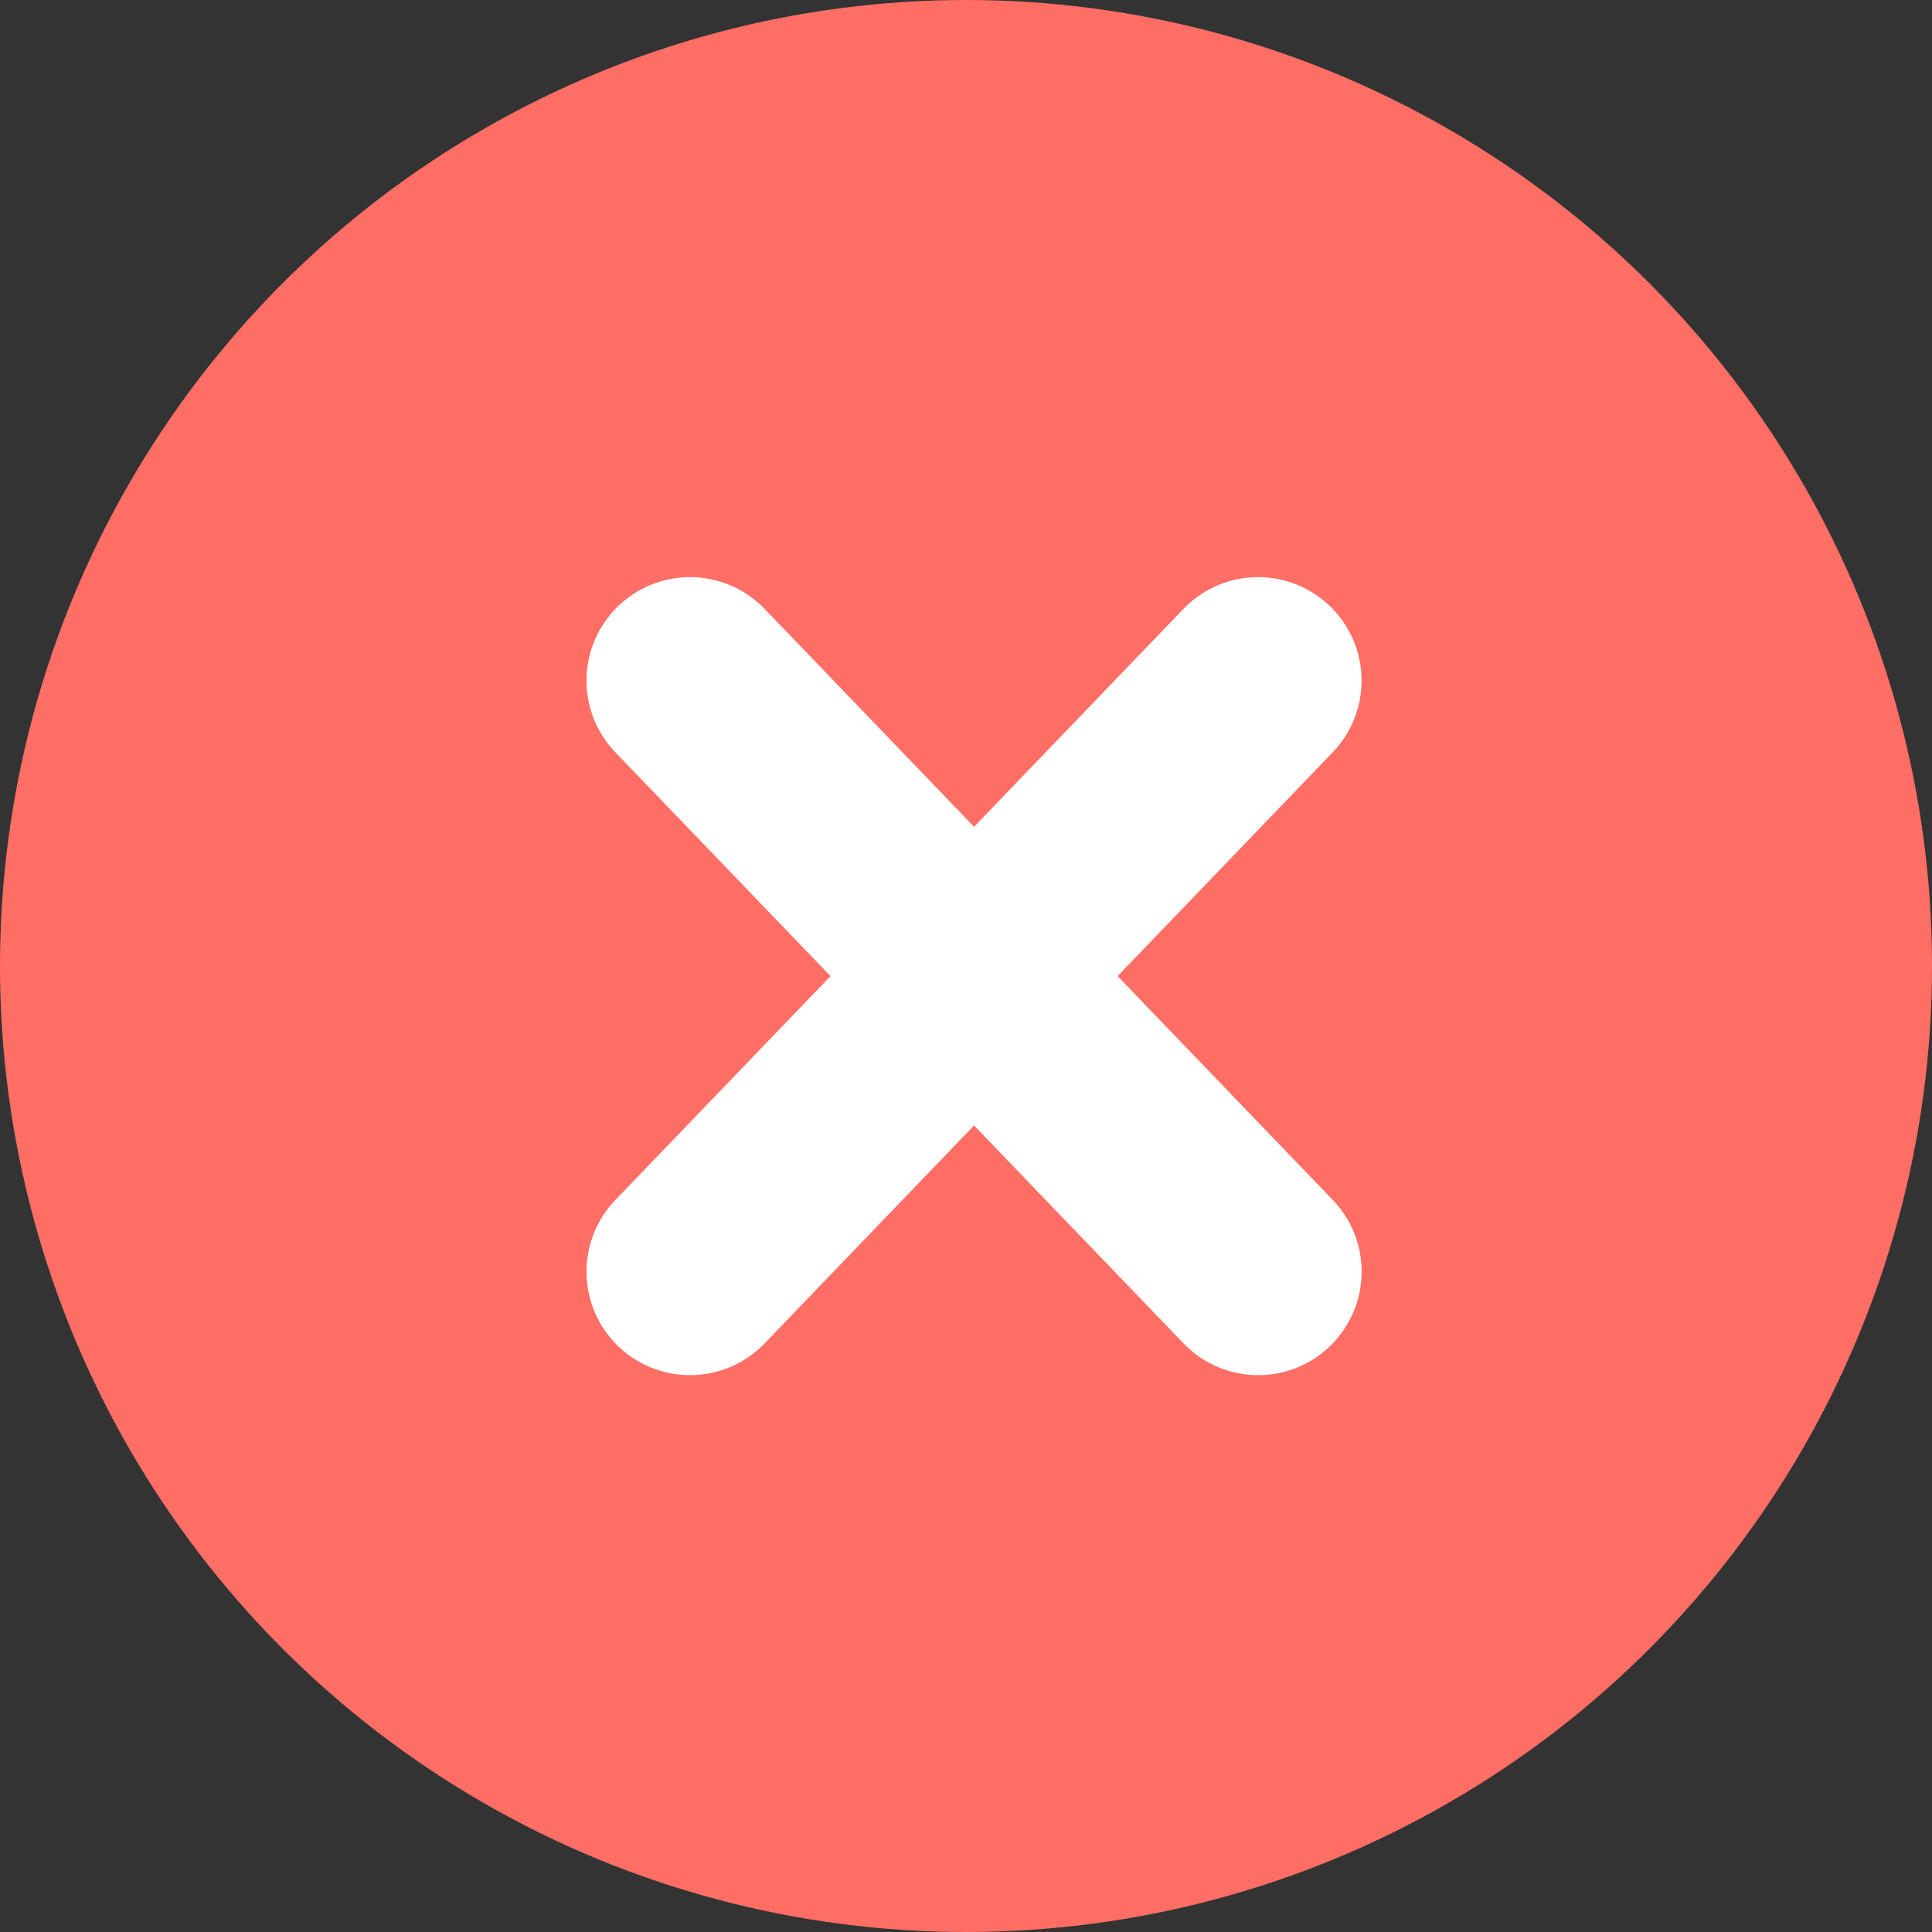 <svg width="28" height="28" viewBox="0 0 28 28" fill="none" xmlns="http://www.w3.org/2000/svg">
<rect x="0" y="0" width="28" height="28" fill="#333333" stroke="none"/>
<circle cx="14" cy="14" r="14" fill="#FF6E65"/>
<path d="M10 18.43L18.233 9.864" stroke="white" stroke-width="3" stroke-linecap="round"/>
<path d="M18.234 18.43L10 9.864" stroke="white" stroke-width="3" stroke-linecap="round"/>
</svg>
